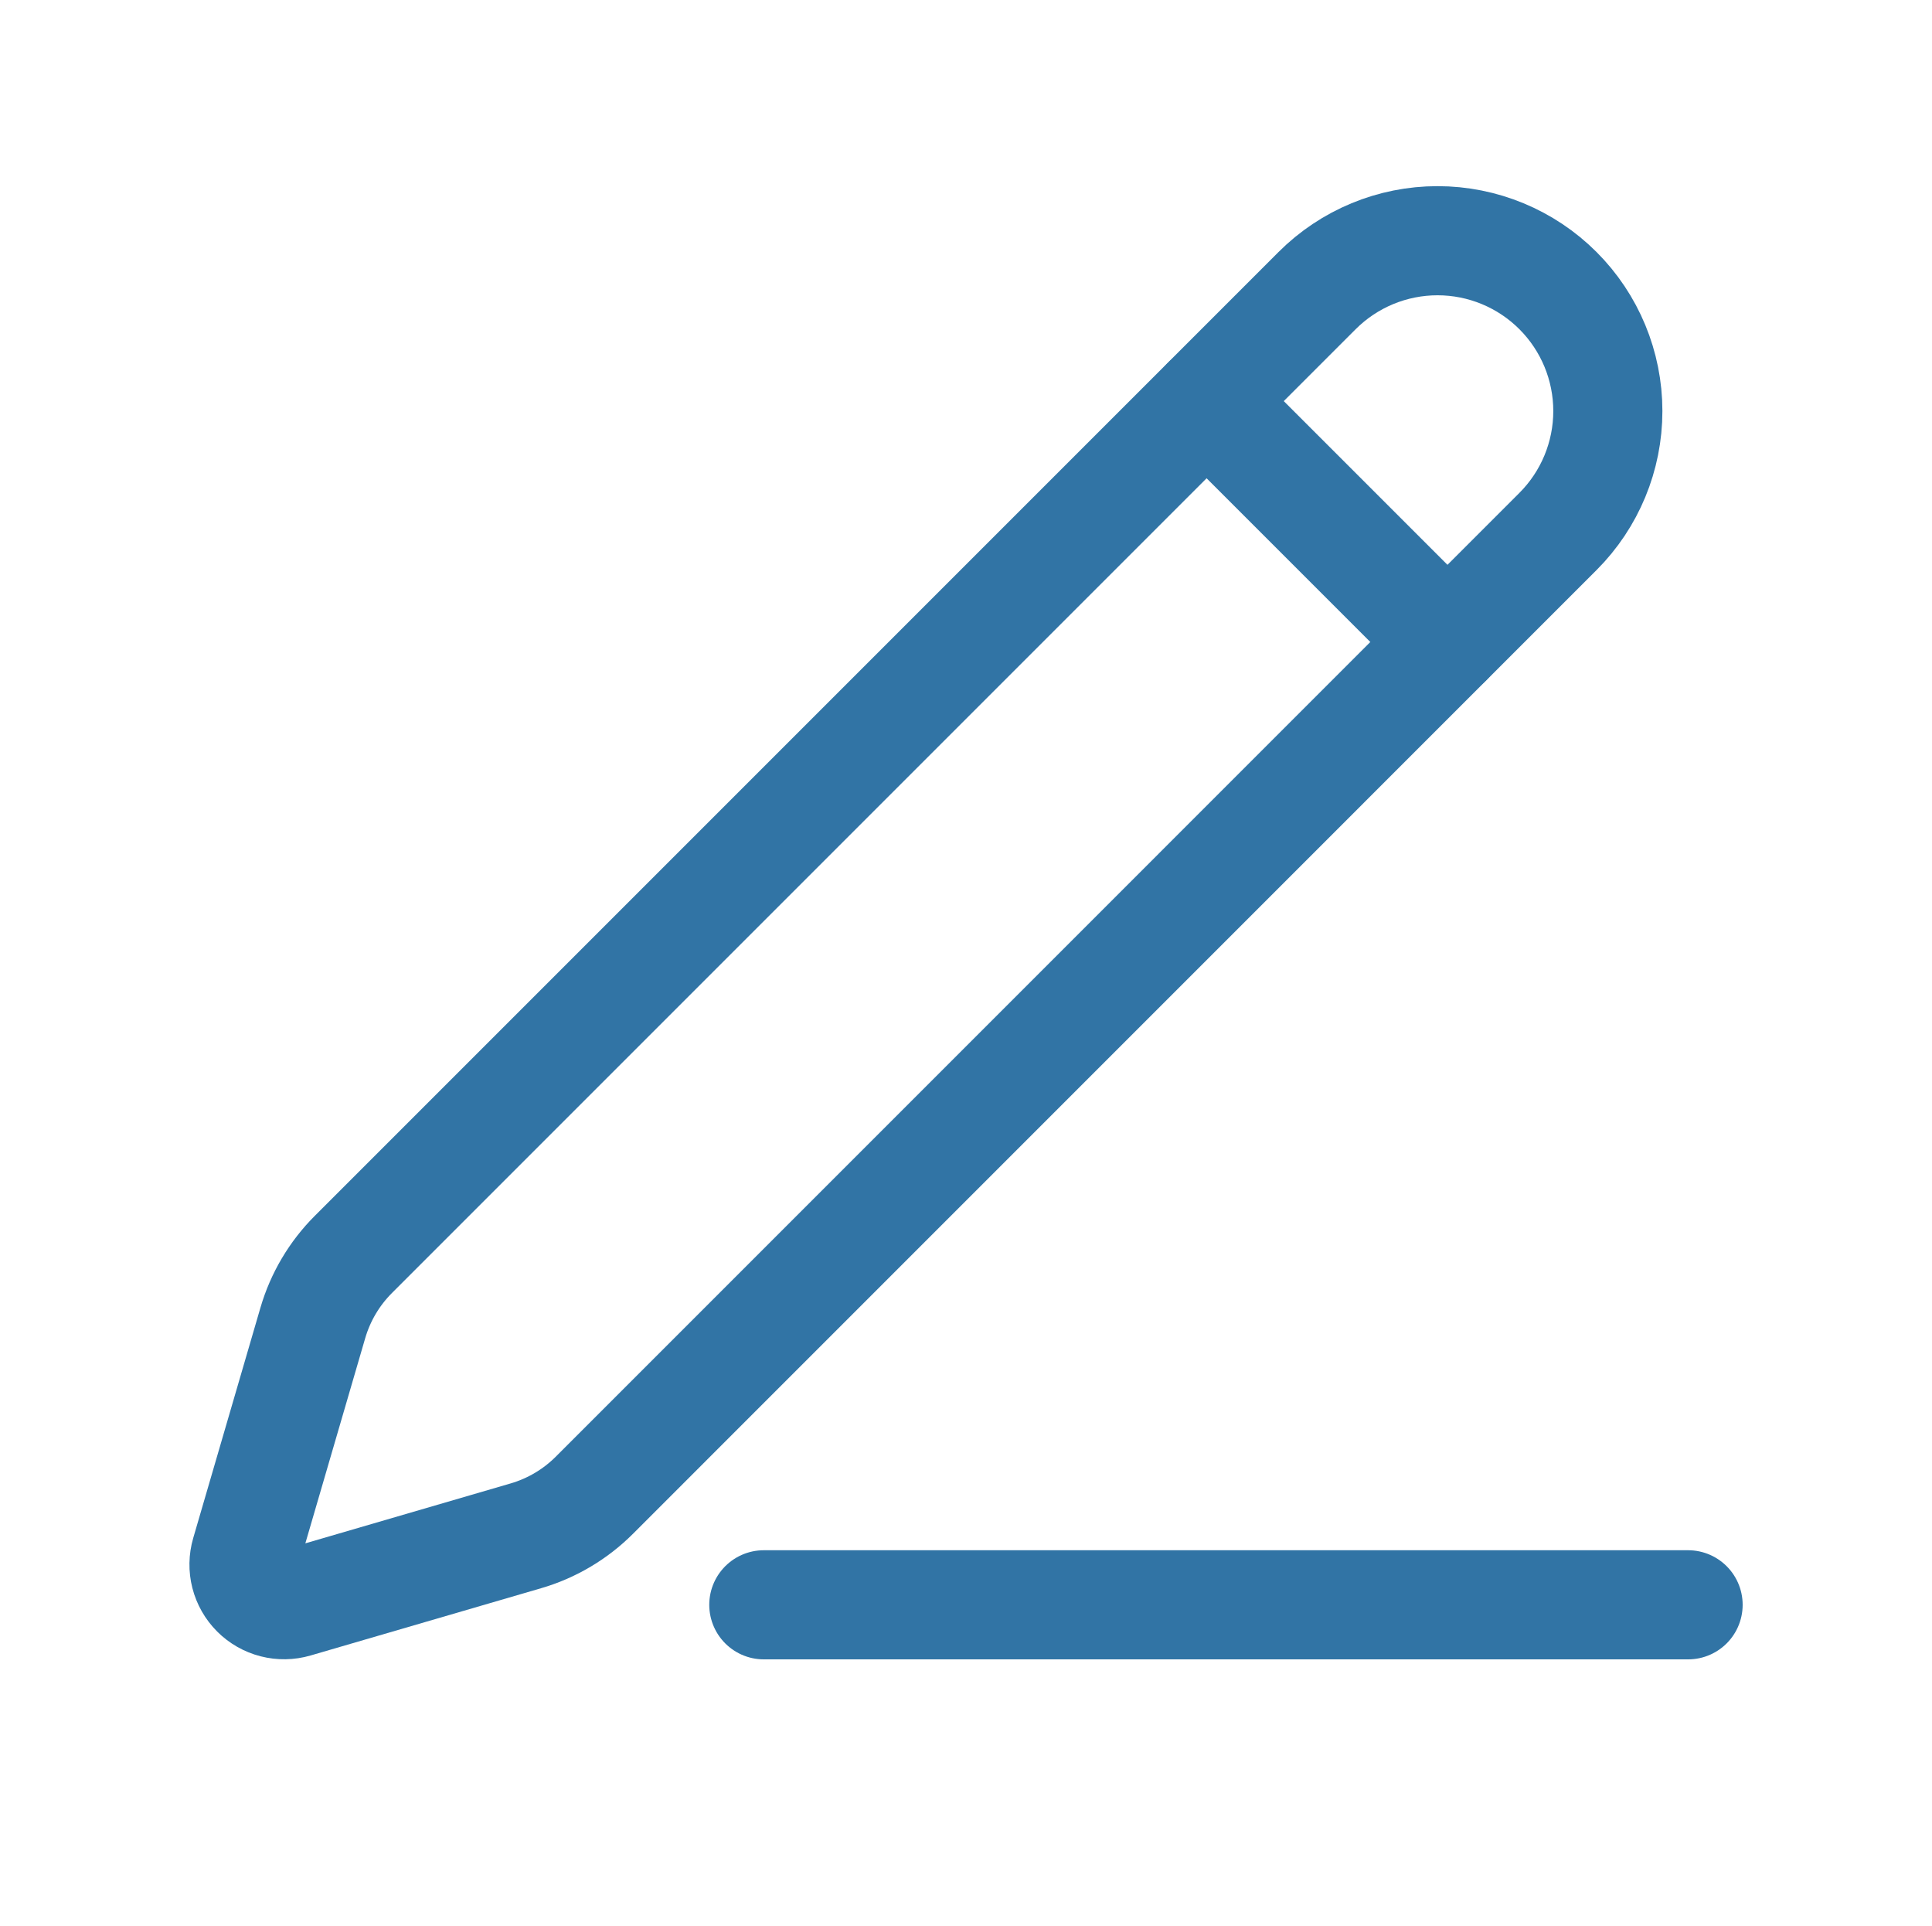 <svg xmlns="http://www.w3.org/2000/svg" width="301" height="300" viewBox="0 0 301 300" fill="none"><path d="M119 250L263 250" stroke="#3174A5" stroke-width="17" stroke-linecap="round" stroke-linejoin="round"></path><path d="M205.2 45.272C210.176 40.296 216.925 37.5 223.963 37.5C231 37.5 237.749 40.296 242.725 45.272C247.701 50.248 250.497 56.997 250.497 64.034C250.497 71.072 247.701 77.821 242.725 82.797L92.6 232.934C89.626 235.908 85.951 238.083 81.913 239.259L46.013 249.734C44.937 250.048 43.797 250.067 42.712 249.789C41.626 249.511 40.636 248.946 39.843 248.154C39.051 247.361 38.486 246.371 38.208 245.285C37.93 244.2 37.949 243.06 38.263 241.984L48.738 206.084C49.916 202.051 52.091 198.379 55.063 195.409L205.2 45.272Z" stroke="#3174A5" stroke-width="17" stroke-linecap="round" stroke-linejoin="round"></path><path d="M188 62.5L225.5 100" stroke="#3174A5" stroke-width="17" stroke-linecap="round" stroke-linejoin="round"></path></svg>